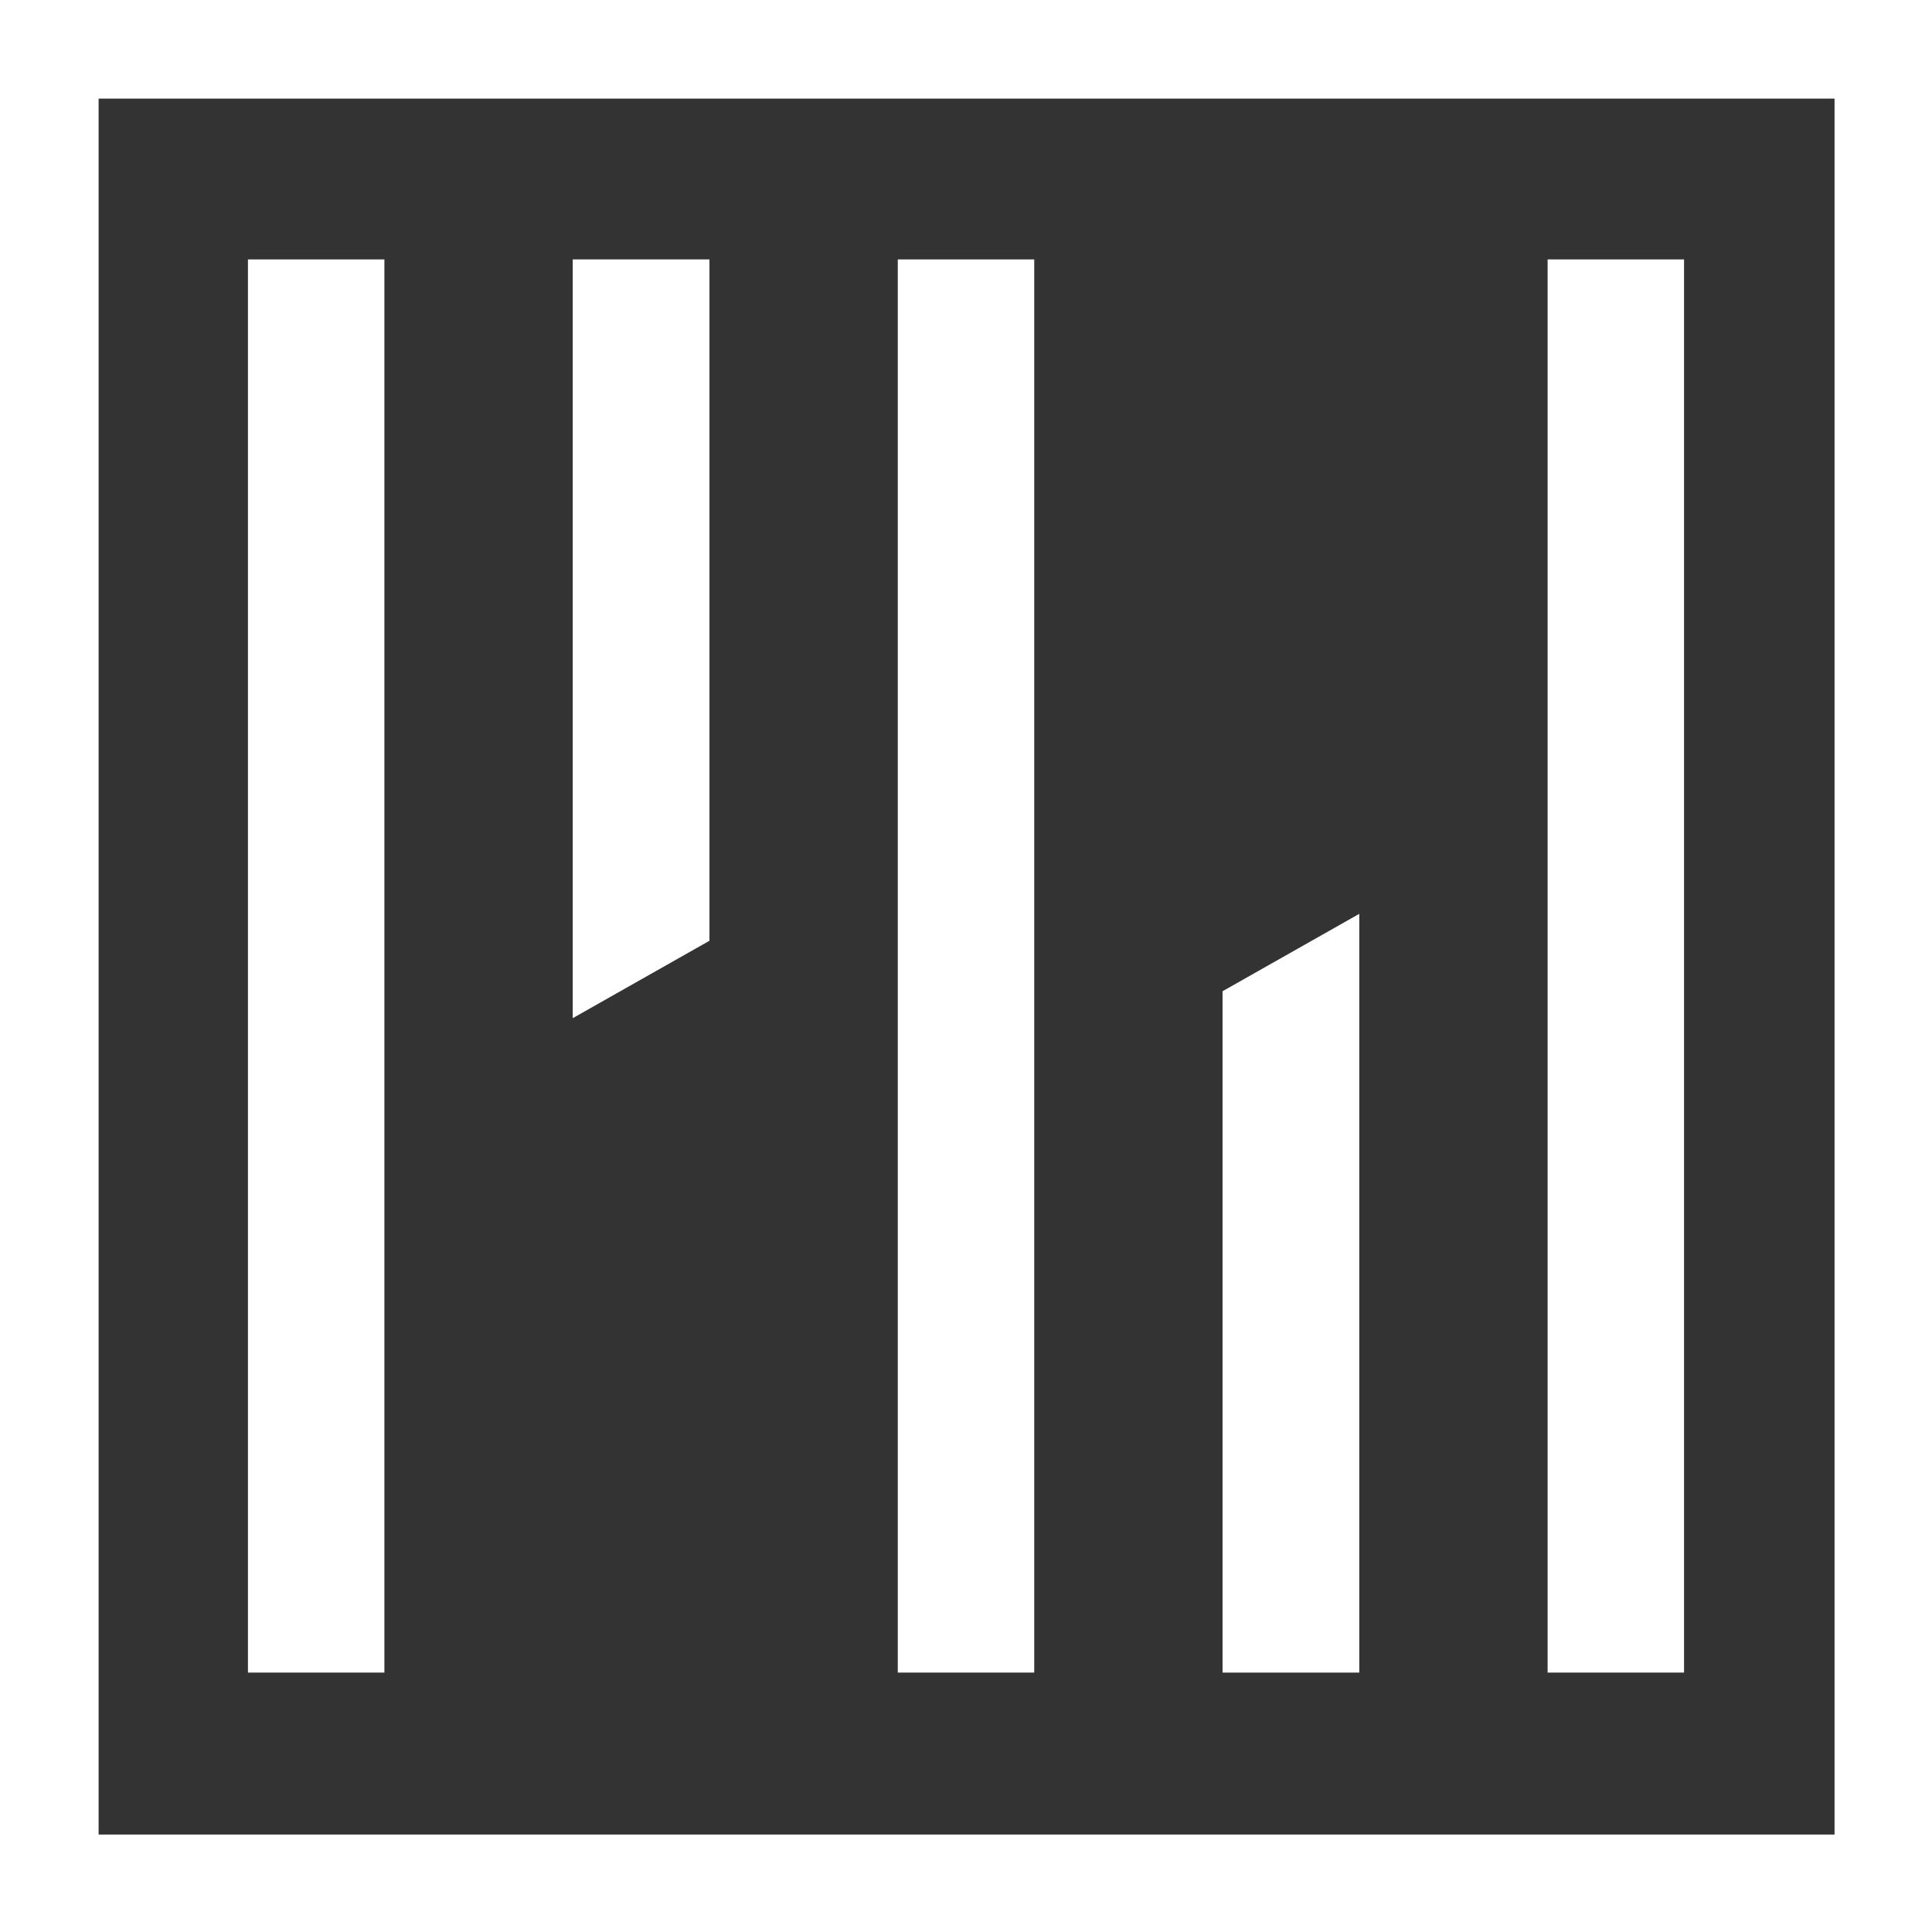 <svg id="Ebene_1" data-name="Ebene 1" xmlns="http://www.w3.org/2000/svg" viewBox="0 0 67.4 67.4"><rect x="0" y="0" width="67.4" height="67.4" fill="#333333" stroke="none"/><defs><style>.cls-1{fill:#fff;}</style></defs><g id="Bildmarke"><path class="cls-1" d="M67.4,67.4H0V0H67.4ZM3.44,64H64V3.44H3.44Z"/><polygon class="cls-1" points="42.65 58.35 42.65 34.58 47.42 31.88 47.42 58.35 42.65 58.35"/><rect class="cls-1" x="31.32" y="9.05" width="4.76" height="49.3"/><rect class="cls-1" x="8.65" y="9.05" width="4.76" height="49.3"/><rect class="cls-1" x="53.99" y="9.05" width="4.76" height="49.3"/><polygon class="cls-1" points="24.75 9.05 24.75 32.82 19.98 35.52 19.98 9.05 24.75 9.05"/></g></svg>